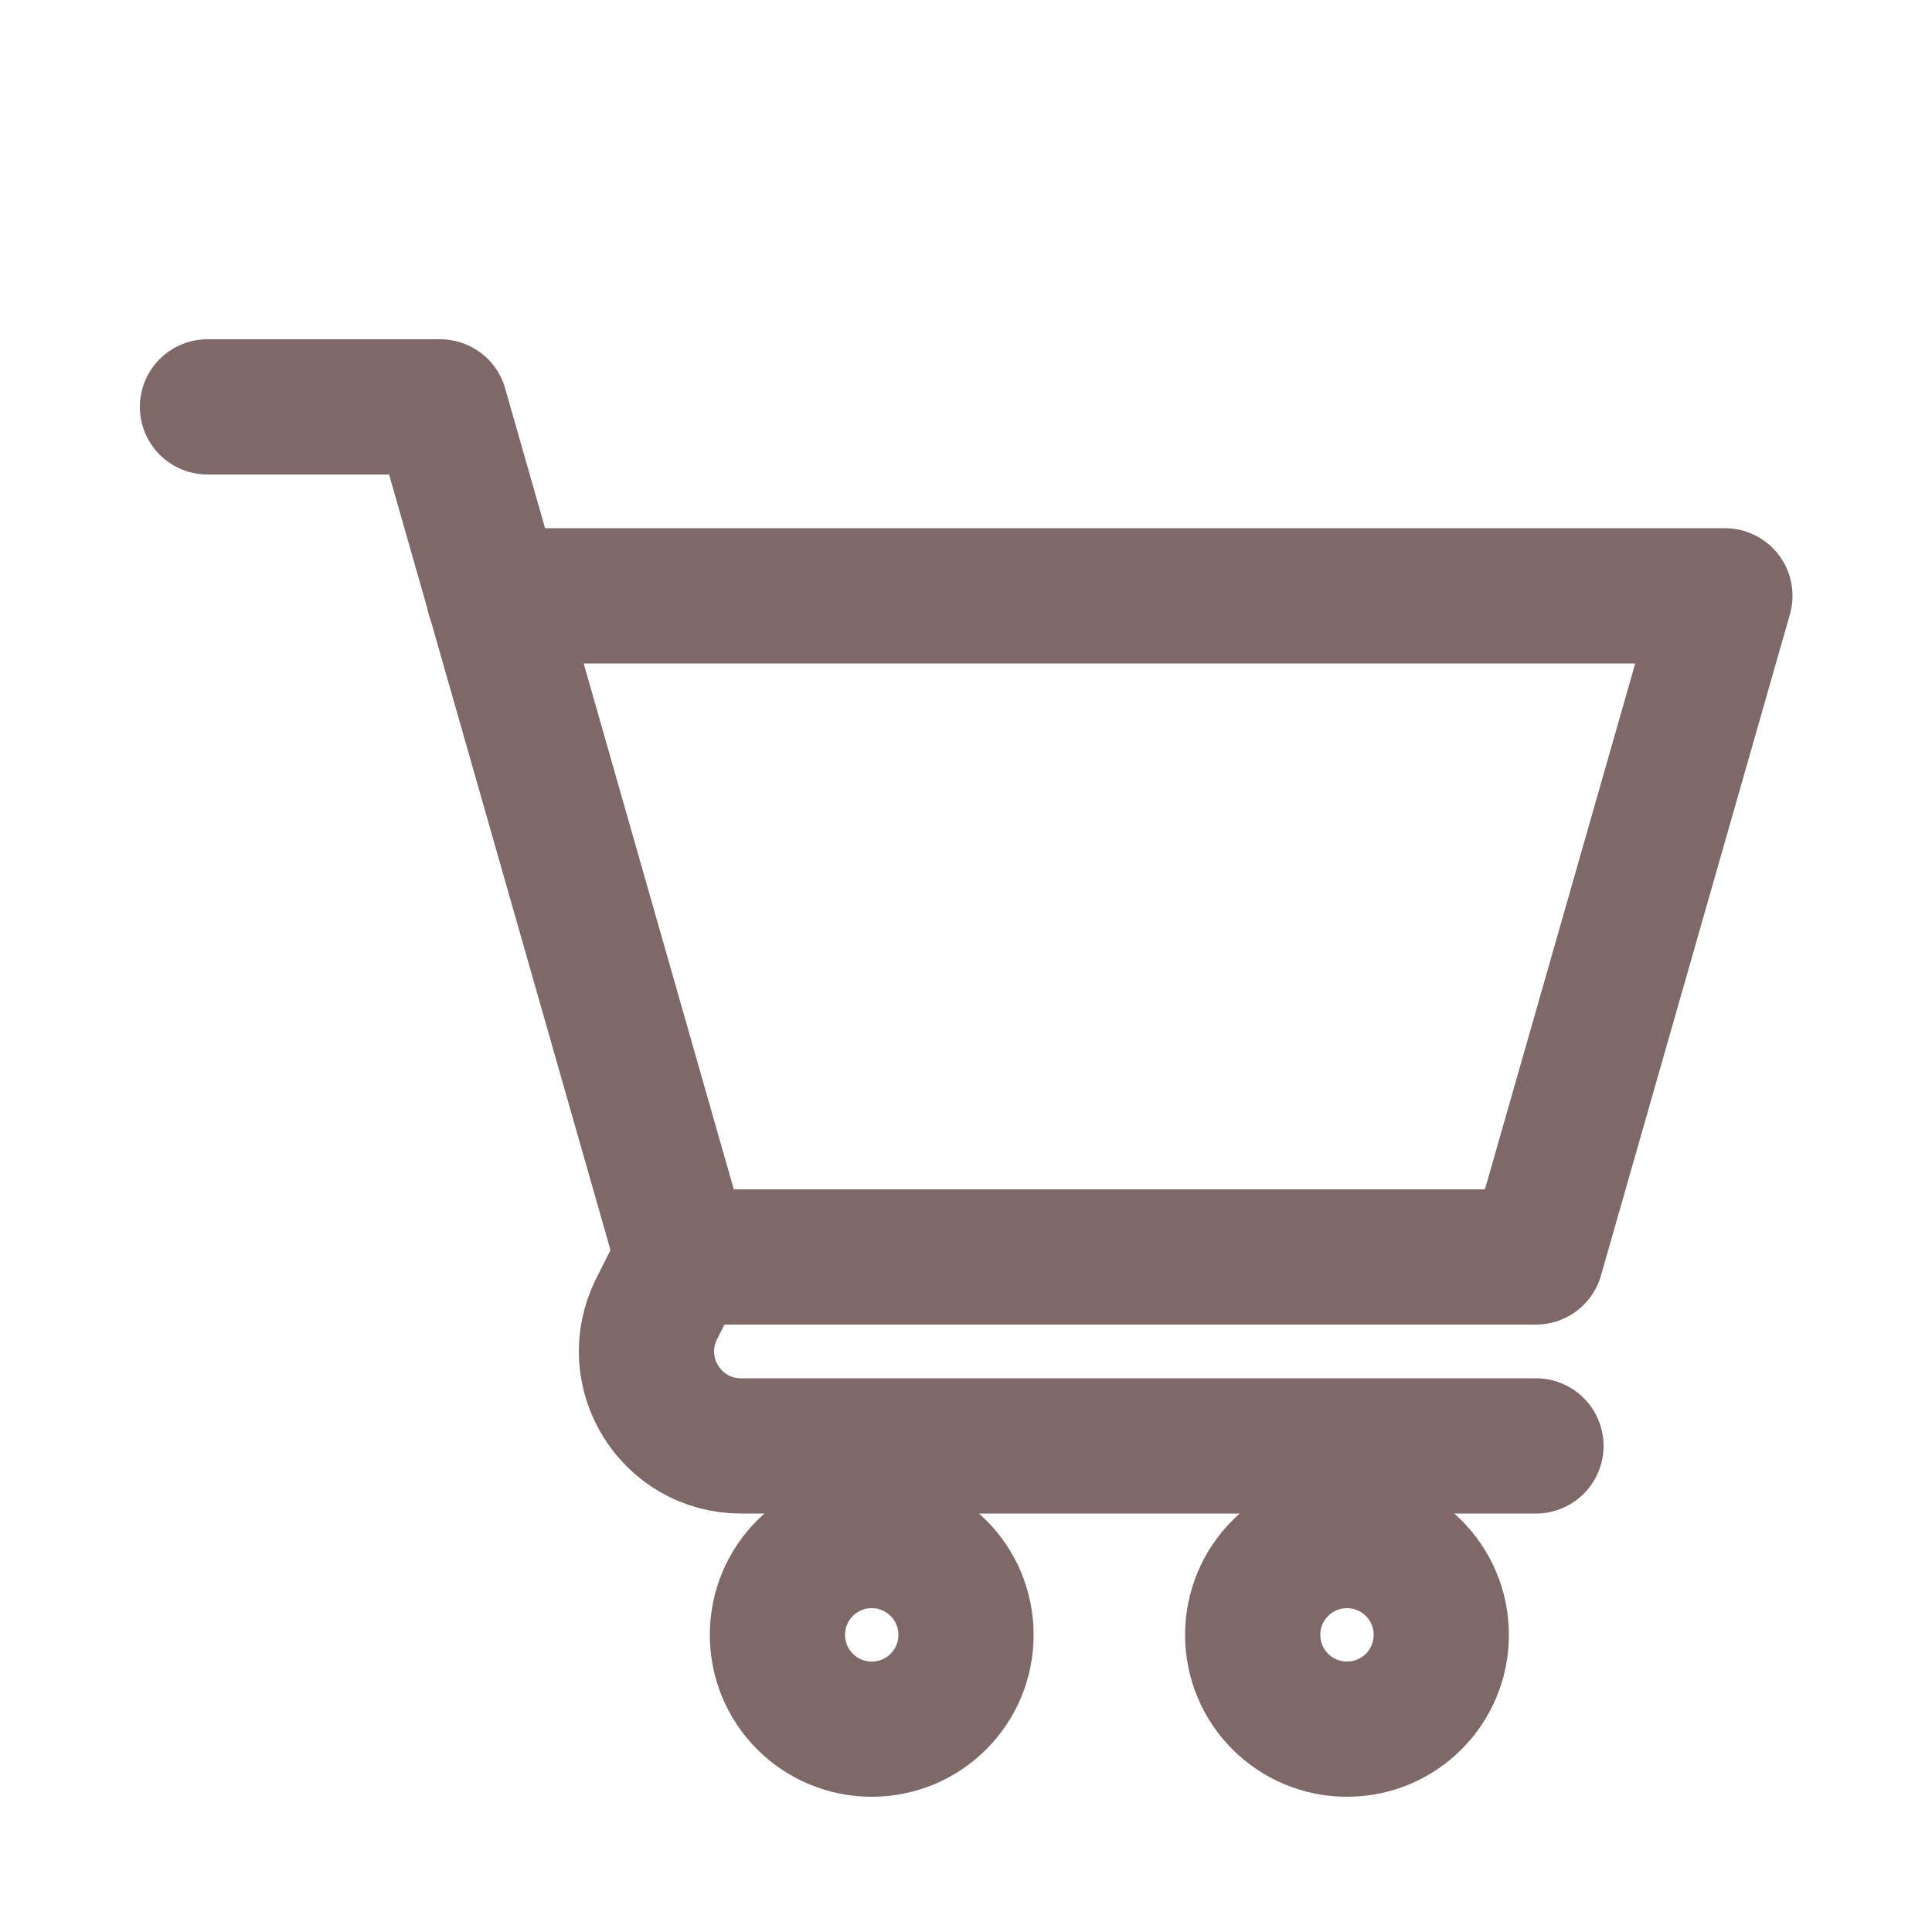 <?xml version="1.0" encoding="UTF-8"?>
<svg xmlns="http://www.w3.org/2000/svg" version="1.1" viewBox="0 0 500 500">
  <defs>
    <style>
      .cls-1 {
        fill: none;
        stroke: #7e6868;
        stroke-linecap: round;
        stroke-linejoin: round;
        stroke-width: 35px;
      }
    </style>
  </defs>
  <!-- Generator: Adobe Illustrator 28.6.0, SVG Export Plug-In . SVG Version: 1.2.0 Build 709)  -->
  <g>
    <g id="Layer_1">
      <g id="g2007">
        <g id="g2009">
          <g id="g2011">
            <g id="g2017">
              <path id="path2019" class="cls-1" d="M127.8,154.2h318.6l-48.9,171.1h-220.8"/>
            </g>
            <g id="g2021">
              <path id="path2023" class="cls-1" d="M250,423.1c0,13.5-10.9,24.4-24.4,24.4s-24.4-10.9-24.4-24.4,10.9-24.4,24.4-24.4,24.4,10.9,24.4,24.4Z"/>
            </g>
            <g id="g2025">
              <path id="path2027" class="cls-1" d="M373,423.1c0,13.5-10.9,24.4-24.4,24.4s-24.4-10.9-24.4-24.4,10.9-24.4,24.4-24.4,24.4,10.9,24.4,24.4Z"/>
            </g>
            <g id="g2029">
              <path id="path2031" class="cls-1" d="M397.5,374.2h-205.7c-18.2,0-30-19.1-21.9-35.4l6.8-13.5"/>
            </g>
            <g id="g2033">
              <path id="path2035" class="cls-1" d="M53.7,105.3h60.2c20.8,72.8,62.8,220,62.8,220"/>
            </g>
          </g>
        </g>
      </g>
    </g>
  </g>
</svg>